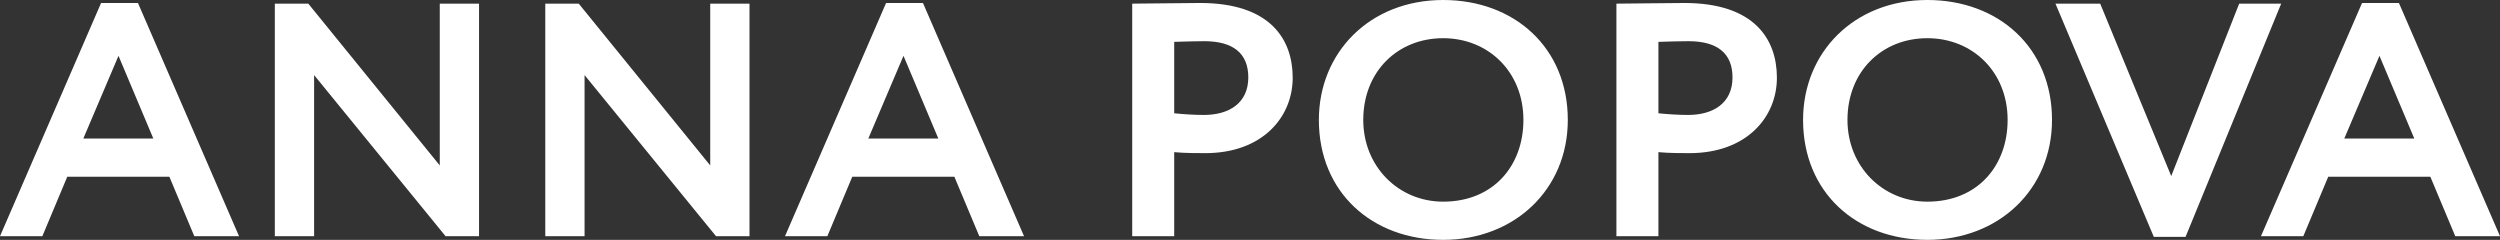 <?xml version="1.0" encoding="UTF-8"?> <svg xmlns="http://www.w3.org/2000/svg" width="271" height="26" viewBox="0 0 271 26" fill="none"><rect x="0" y="0" width="271" height="26" fill="#333333" stroke="none"/> <path d="M0 25.604H4.59L7.292 19.158H18.36L21.062 25.604H25.911L14.955 0.324H10.957L0 25.604ZM12.845 6.05L16.62 15.017H9.032L12.845 6.05Z" fill="white"></path> <path d="M51.928 25.604V0.396H47.671V17.933L33.42 0.396H29.792V25.604H34.049V8.139L48.3 25.604H51.928Z" fill="white"></path> <path d="M81.245 25.604V0.396H76.988V17.933L62.737 0.396H59.109V25.604H63.366V8.139L77.617 25.604H81.245Z" fill="white"></path> <path d="M85.094 25.604H89.684L92.386 19.158H103.454L106.156 25.604H111.006L100.049 0.324H96.051L85.094 25.604ZM97.939 6.05L101.715 15.017H94.126L97.939 6.05Z" fill="white"></path> <path d="M127.284 25.604V16.493C128.394 16.601 129.875 16.601 130.652 16.601C136.834 16.601 140.128 12.712 140.128 8.427C140.128 4.285 137.722 0.324 130.097 0.324C128.283 0.324 124.174 0.396 122.731 0.396V25.604H127.284ZM130.541 4.465C133.651 4.465 135.316 5.762 135.316 8.391C135.316 11.199 133.206 12.46 130.504 12.46C129.468 12.46 128.357 12.388 127.284 12.28V4.537C128.505 4.501 129.616 4.465 130.541 4.465Z" fill="white"></path> <path d="M142.965 13C142.965 20.85 148.74 26 156.439 26C164.138 26 169.95 20.562 169.95 13C169.95 5.15 164.138 0 156.439 0C148.481 0 142.965 5.69 142.965 13ZM147.777 13C147.777 7.778 151.479 4.141 156.439 4.141C161.325 4.141 165.138 7.778 165.138 13C165.138 17.97 161.88 21.859 156.439 21.859C151.59 21.859 147.777 18.042 147.777 13Z" fill="white"></path> <path d="M179.772 25.604V16.493C180.882 16.601 182.363 16.601 183.14 16.601C189.322 16.601 192.616 12.712 192.616 8.427C192.616 4.285 190.21 0.324 182.585 0.324C180.771 0.324 176.662 0.396 175.219 0.396V25.604H179.772ZM183.029 4.465C186.139 4.465 187.804 5.762 187.804 8.391C187.804 11.199 185.694 12.46 182.992 12.46C181.956 12.46 180.845 12.388 179.772 12.28V4.537C180.993 4.501 182.104 4.465 183.029 4.465Z" fill="white"></path> <path d="M195.453 13C195.453 20.85 201.228 26 208.927 26C216.626 26 222.438 20.562 222.438 13C222.438 5.15 216.626 0 208.927 0C200.969 0 195.453 5.69 195.453 13ZM200.265 13C200.265 7.778 203.967 4.141 208.927 4.141C213.813 4.141 217.626 7.778 217.626 13C217.626 17.97 214.368 21.859 208.927 21.859C204.078 21.859 200.265 18.042 200.265 13Z" fill="white"></path> <path d="M247.28 0.396H242.727L235.361 19.086L227.661 0.396H222.812L233.473 25.676H236.915L247.28 0.396Z" fill="white"></path> <path d="M245.089 25.604H249.679L252.381 19.158H263.449L266.151 25.604H271L260.043 0.324H256.045L245.089 25.604ZM257.933 6.05L261.709 15.017H254.121L257.933 6.05Z" fill="white"></path> </svg> 